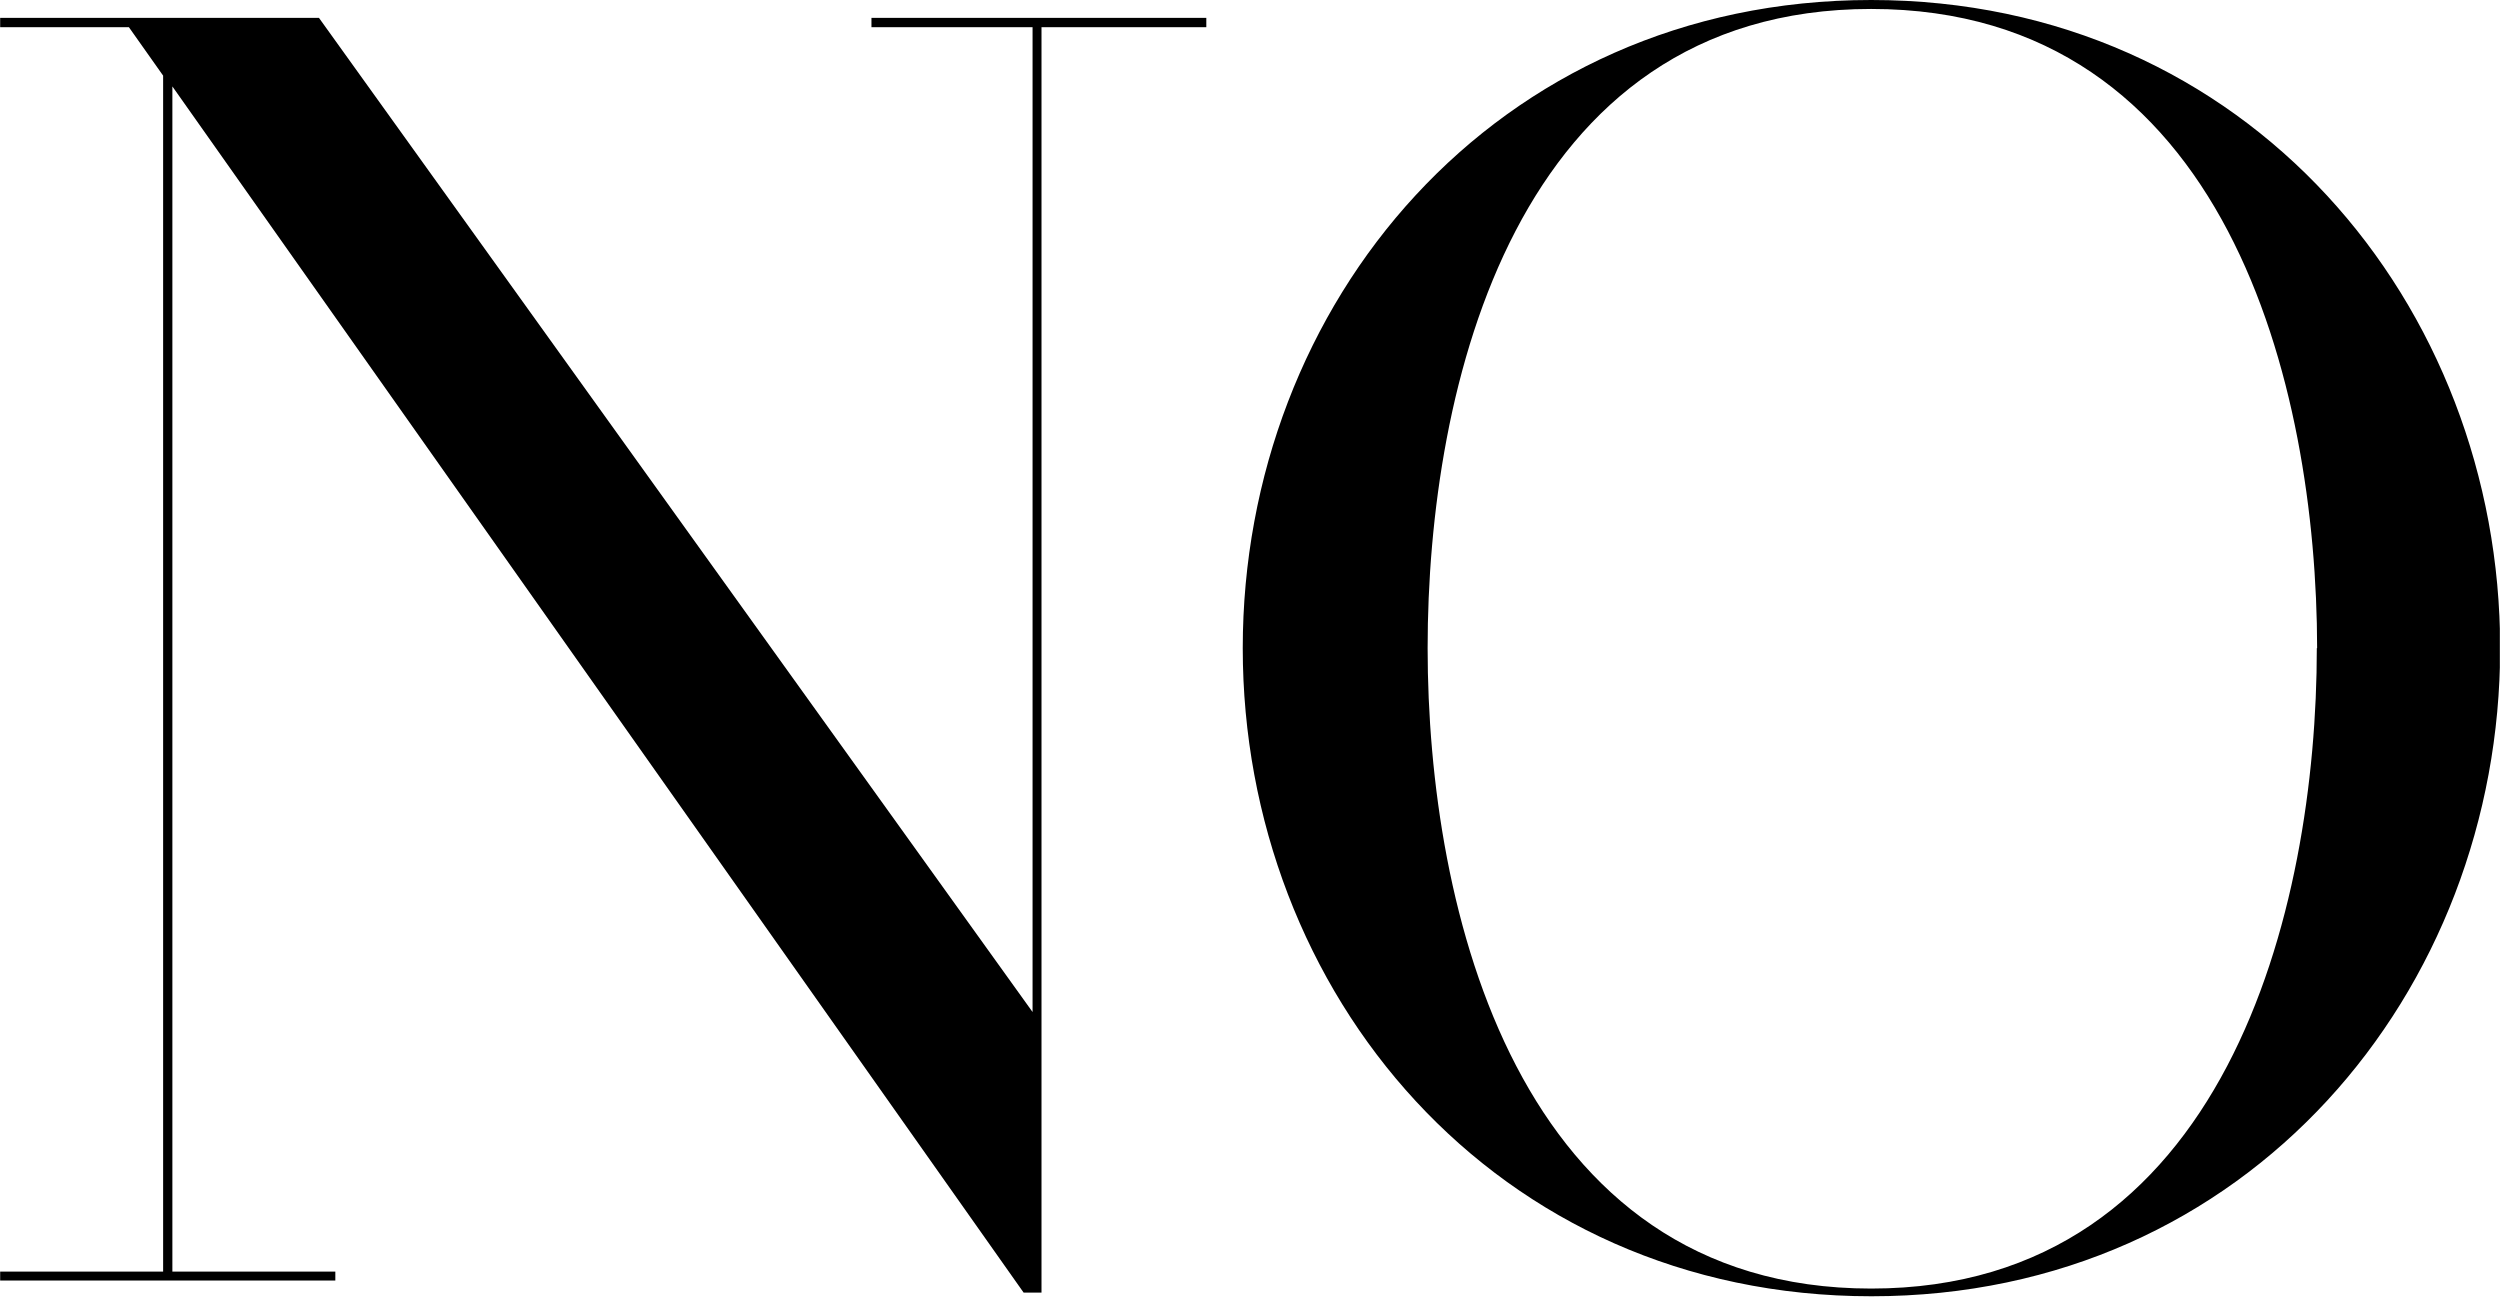 <?xml version="1.0" encoding="UTF-8"?> <svg xmlns="http://www.w3.org/2000/svg" width="120" height="63" viewBox="0 0 120 63" fill="none"><g clip-path="url(#clip0_496_596)"><g clip-path="url(#clip1_496_596)"><g clip-path="url(#clip2_496_596)"><path d="M57.903 0.859V1.304H49.992V62.044H49.133L8.274 4.148V61.036H16.096V61.466H0.008V61.036H7.83V3.63L6.186 1.304H0.008V0.859H15.311L49.563 48.577V1.304H41.83V0.859H57.903Z" fill="black"></path><path d="M120.007 31.111C120.007 47.555 107.918 62.221 89.83 62.221C71.741 62.221 59.652 47.614 59.652 31.111C59.652 14.607 71.741 0 89.815 0C107.889 0 120.007 14.637 120.007 31.111ZM111.222 31.111C111.207 18.607 106.941 0.43 89.815 0.43C72.689 0.43 68.526 18.607 68.526 31.111C68.526 43.614 72.778 61.851 89.815 61.851C106.852 61.851 111.207 43.629 111.207 31.111H111.222Z" fill="black"></path></g></g></g><defs><clipPath id="clip0_496_596"><rect width="120" height="62.34" fill="white"></rect></clipPath><clipPath id="clip1_496_596"><rect width="120" height="62.34" fill="white"></rect></clipPath><clipPath id="clip2_496_596"><rect width="119.984" height="62.34" fill="white" transform="translate(0.008)"></rect></clipPath></defs></svg> 